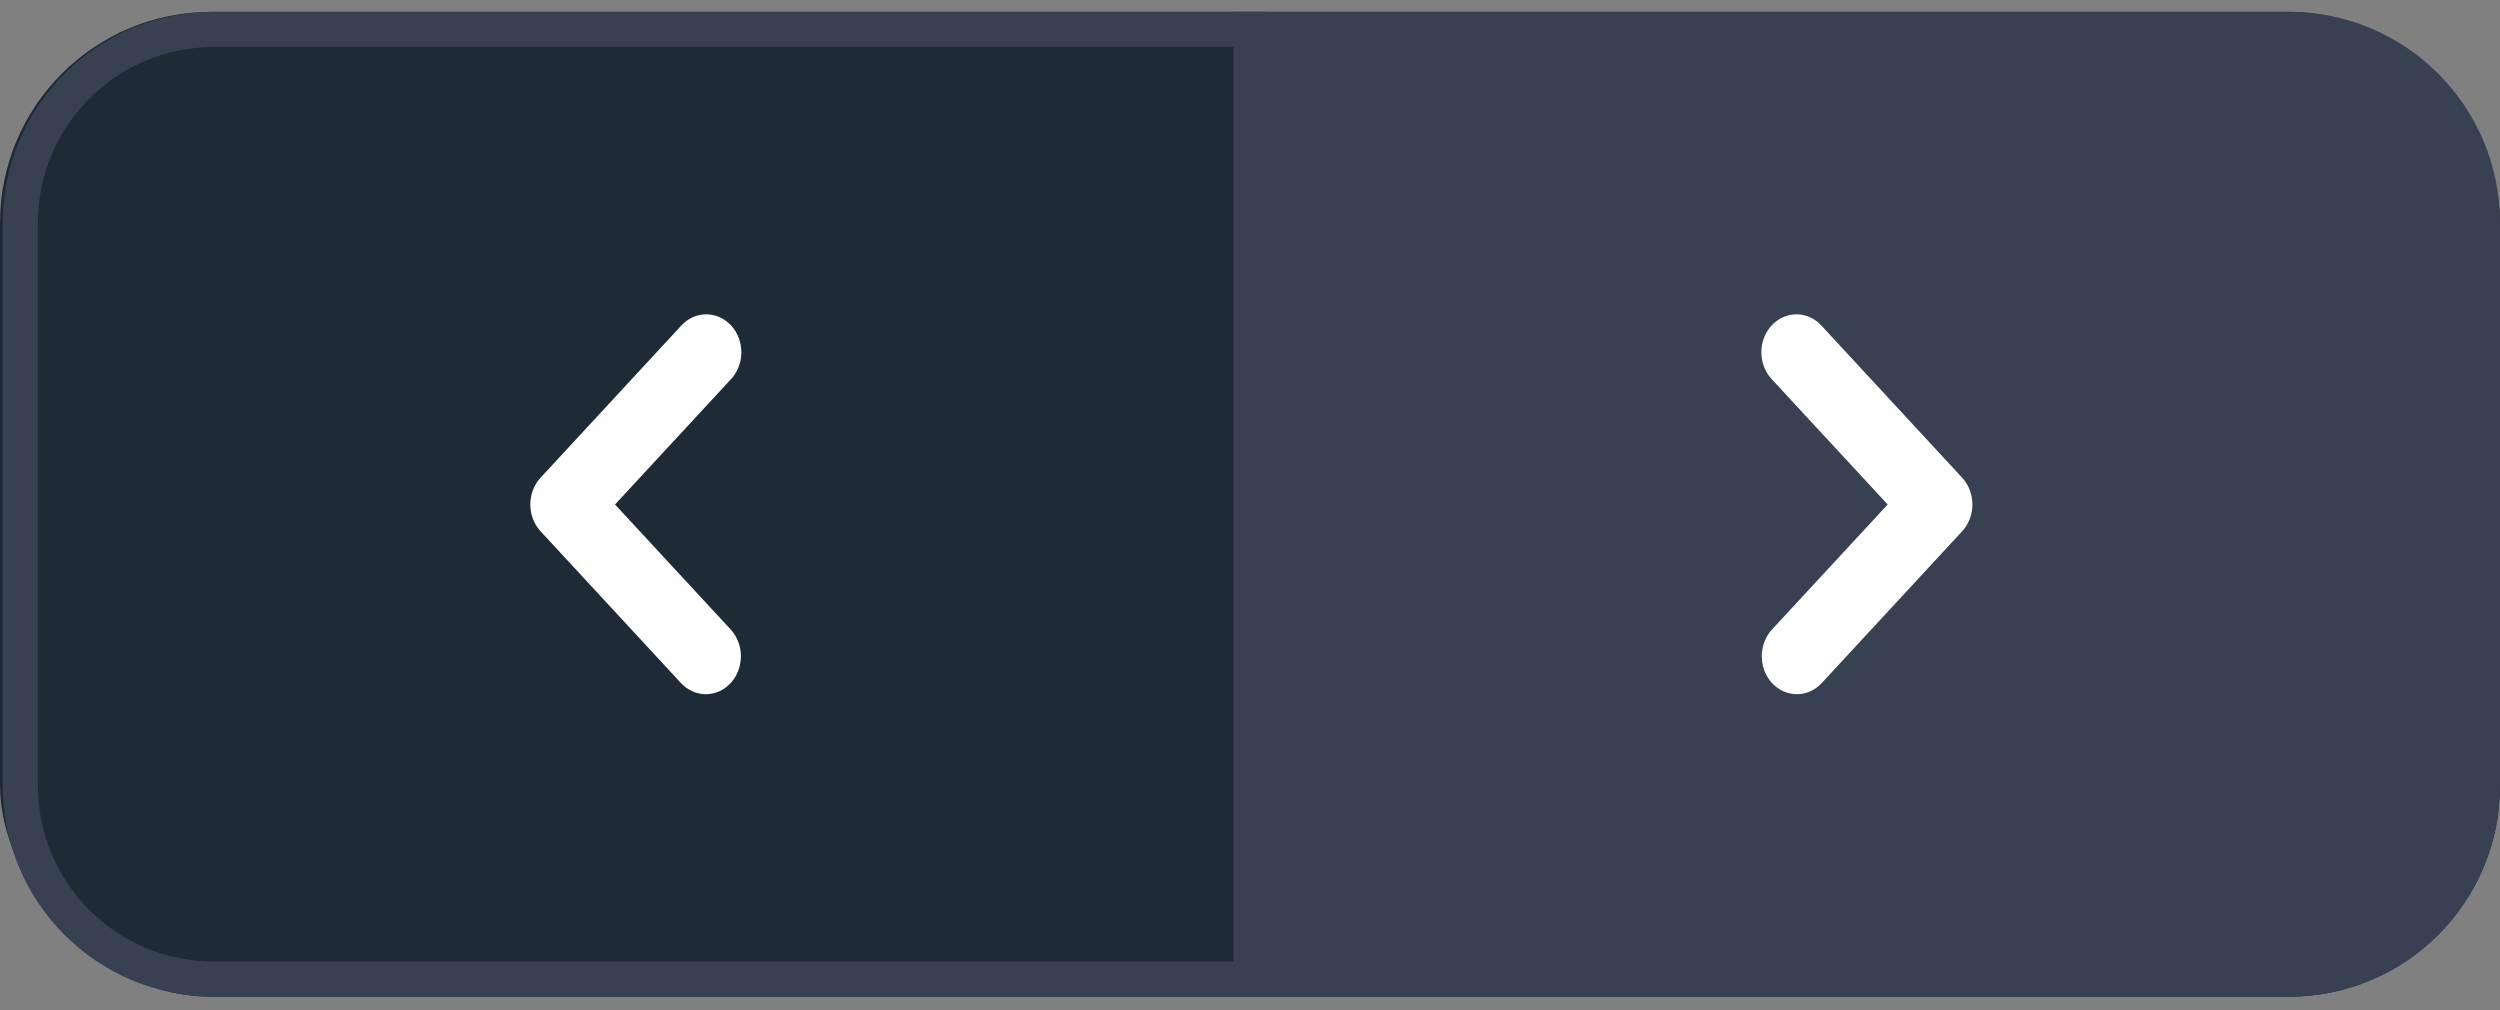 <svg width="99" height="40" viewBox="0 0 99 40" fill="none" xmlns="http://www.w3.org/2000/svg">
<rect x="0" y="0" width="99" height="40" fill="#808080" stroke="none"/>
<rect y="0.469" width="99" height="39" rx="8.357" fill="#1F2A37"/>
<path d="M8.465 1.165H49.554V38.772H8.465C4.234 38.772 0.804 35.343 0.804 31.112V8.826C0.804 4.595 4.234 1.165 8.465 1.165Z" fill="#1F2A37"/>
<path d="M8.465 1.165H49.554V38.772H8.465C4.234 38.772 0.804 35.343 0.804 31.112V8.826C0.804 4.595 4.234 1.165 8.465 1.165Z" stroke="#374151" stroke-width="1.393"/>
<path d="M27.95 27.49C27.581 27.49 27.228 27.332 26.967 27.05L21.407 21.04C21.146 20.758 21 20.376 21 19.978C21 19.579 21.146 19.197 21.407 18.916L26.967 12.906C27.096 12.762 27.249 12.648 27.418 12.569C27.588 12.491 27.77 12.449 27.955 12.447C28.14 12.446 28.323 12.484 28.494 12.559C28.664 12.635 28.82 12.746 28.95 12.887C29.081 13.028 29.184 13.196 29.254 13.381C29.323 13.565 29.359 13.763 29.357 13.963C29.355 14.162 29.317 14.359 29.244 14.543C29.171 14.726 29.066 14.892 28.933 15.03L24.355 19.978L28.933 24.925C29.127 25.136 29.259 25.403 29.313 25.695C29.367 25.986 29.339 26.288 29.234 26.563C29.129 26.837 28.951 27.072 28.722 27.237C28.494 27.402 28.225 27.49 27.95 27.49Z" fill="white"/>
<path d="M49.554 1.165H90.643C94.874 1.165 98.304 4.595 98.304 8.826V31.112C98.304 35.343 94.874 38.772 90.643 38.772H49.554V1.165Z" fill="#374151"/>
<path d="M49.554 1.165H90.643C94.874 1.165 98.304 4.595 98.304 8.826V31.112C98.304 35.343 94.874 38.772 90.643 38.772H49.554V1.165Z" stroke="#374151" stroke-width="1.393"/>
<path d="M71.157 27.49C70.882 27.49 70.614 27.402 70.385 27.237C70.156 27.072 69.978 26.837 69.873 26.563C69.768 26.288 69.74 25.986 69.794 25.695C69.848 25.403 69.98 25.136 70.174 24.925L74.752 19.978L70.174 15.03C70.042 14.892 69.936 14.726 69.863 14.543C69.79 14.359 69.752 14.162 69.75 13.963C69.748 13.763 69.784 13.565 69.853 13.381C69.923 13.196 70.027 13.028 70.157 12.887C70.288 12.746 70.443 12.635 70.614 12.559C70.784 12.484 70.968 12.446 71.152 12.447C71.337 12.449 71.519 12.491 71.689 12.569C71.858 12.648 72.012 12.762 72.14 12.906L77.7 18.916C77.961 19.197 78.107 19.579 78.107 19.978C78.107 20.376 77.961 20.758 77.7 21.04L72.14 27.05C71.879 27.332 71.526 27.49 71.157 27.49Z" fill="white"/>
</svg>
